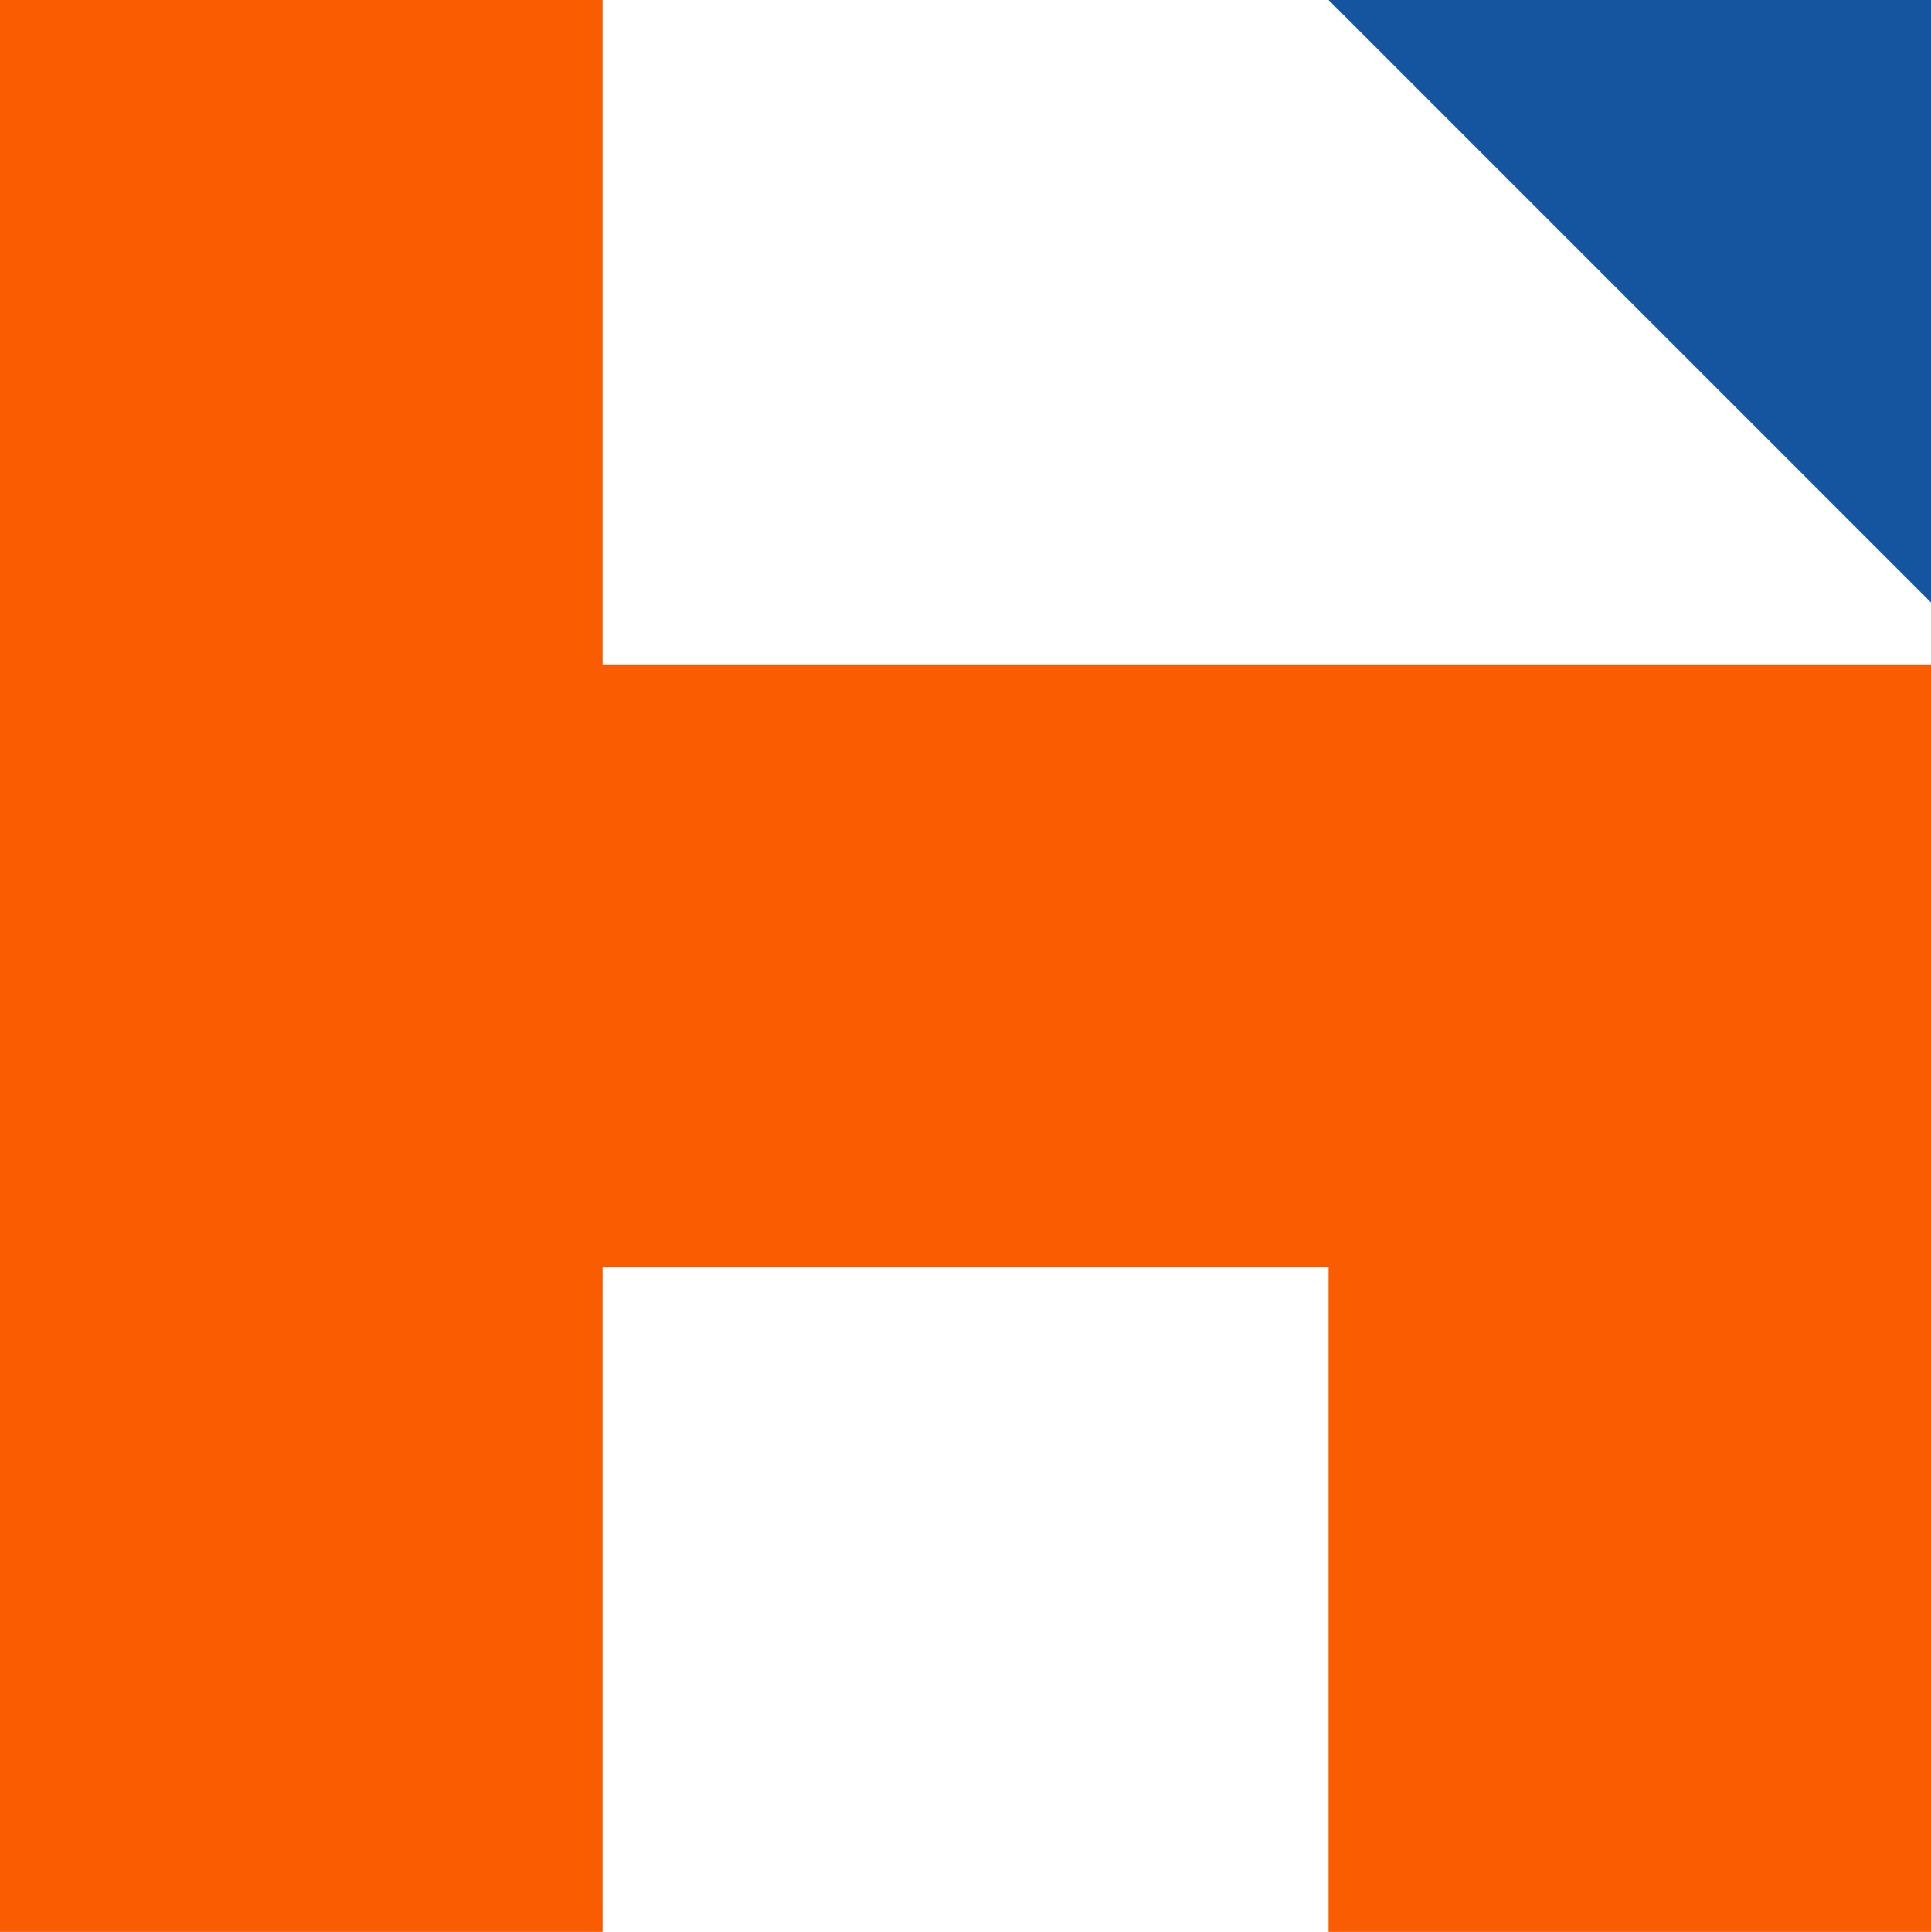 <?xml version="1.0" encoding="UTF-8" standalone="no"?><svg xmlns="http://www.w3.org/2000/svg" xmlns:xlink="http://www.w3.org/1999/xlink" fill="#000000" height="1474" preserveAspectRatio="xMidYMid meet" version="1" viewBox="0.0 0.0 1473.5 1474.0" width="1473.5" zoomAndPan="magnify"><g id="change1_1"><path clip-rule="evenodd" d="M1013.805 966.879L459.754 966.879 459.754 1474.016 0 1474.016 0 0 459.754 0 459.754 507.136 1473.539 507.136 1473.539 1474.016 1013.805 1474.016 1013.805 966.879z" fill="#fa5c02" fill-rule="evenodd"/></g><g id="change2_1"><path clip-rule="evenodd" d="M1013.805 0L1473.539 0 1473.539 459.744 1013.805 0z" fill="#1555a0" fill-rule="evenodd"/></g></svg>